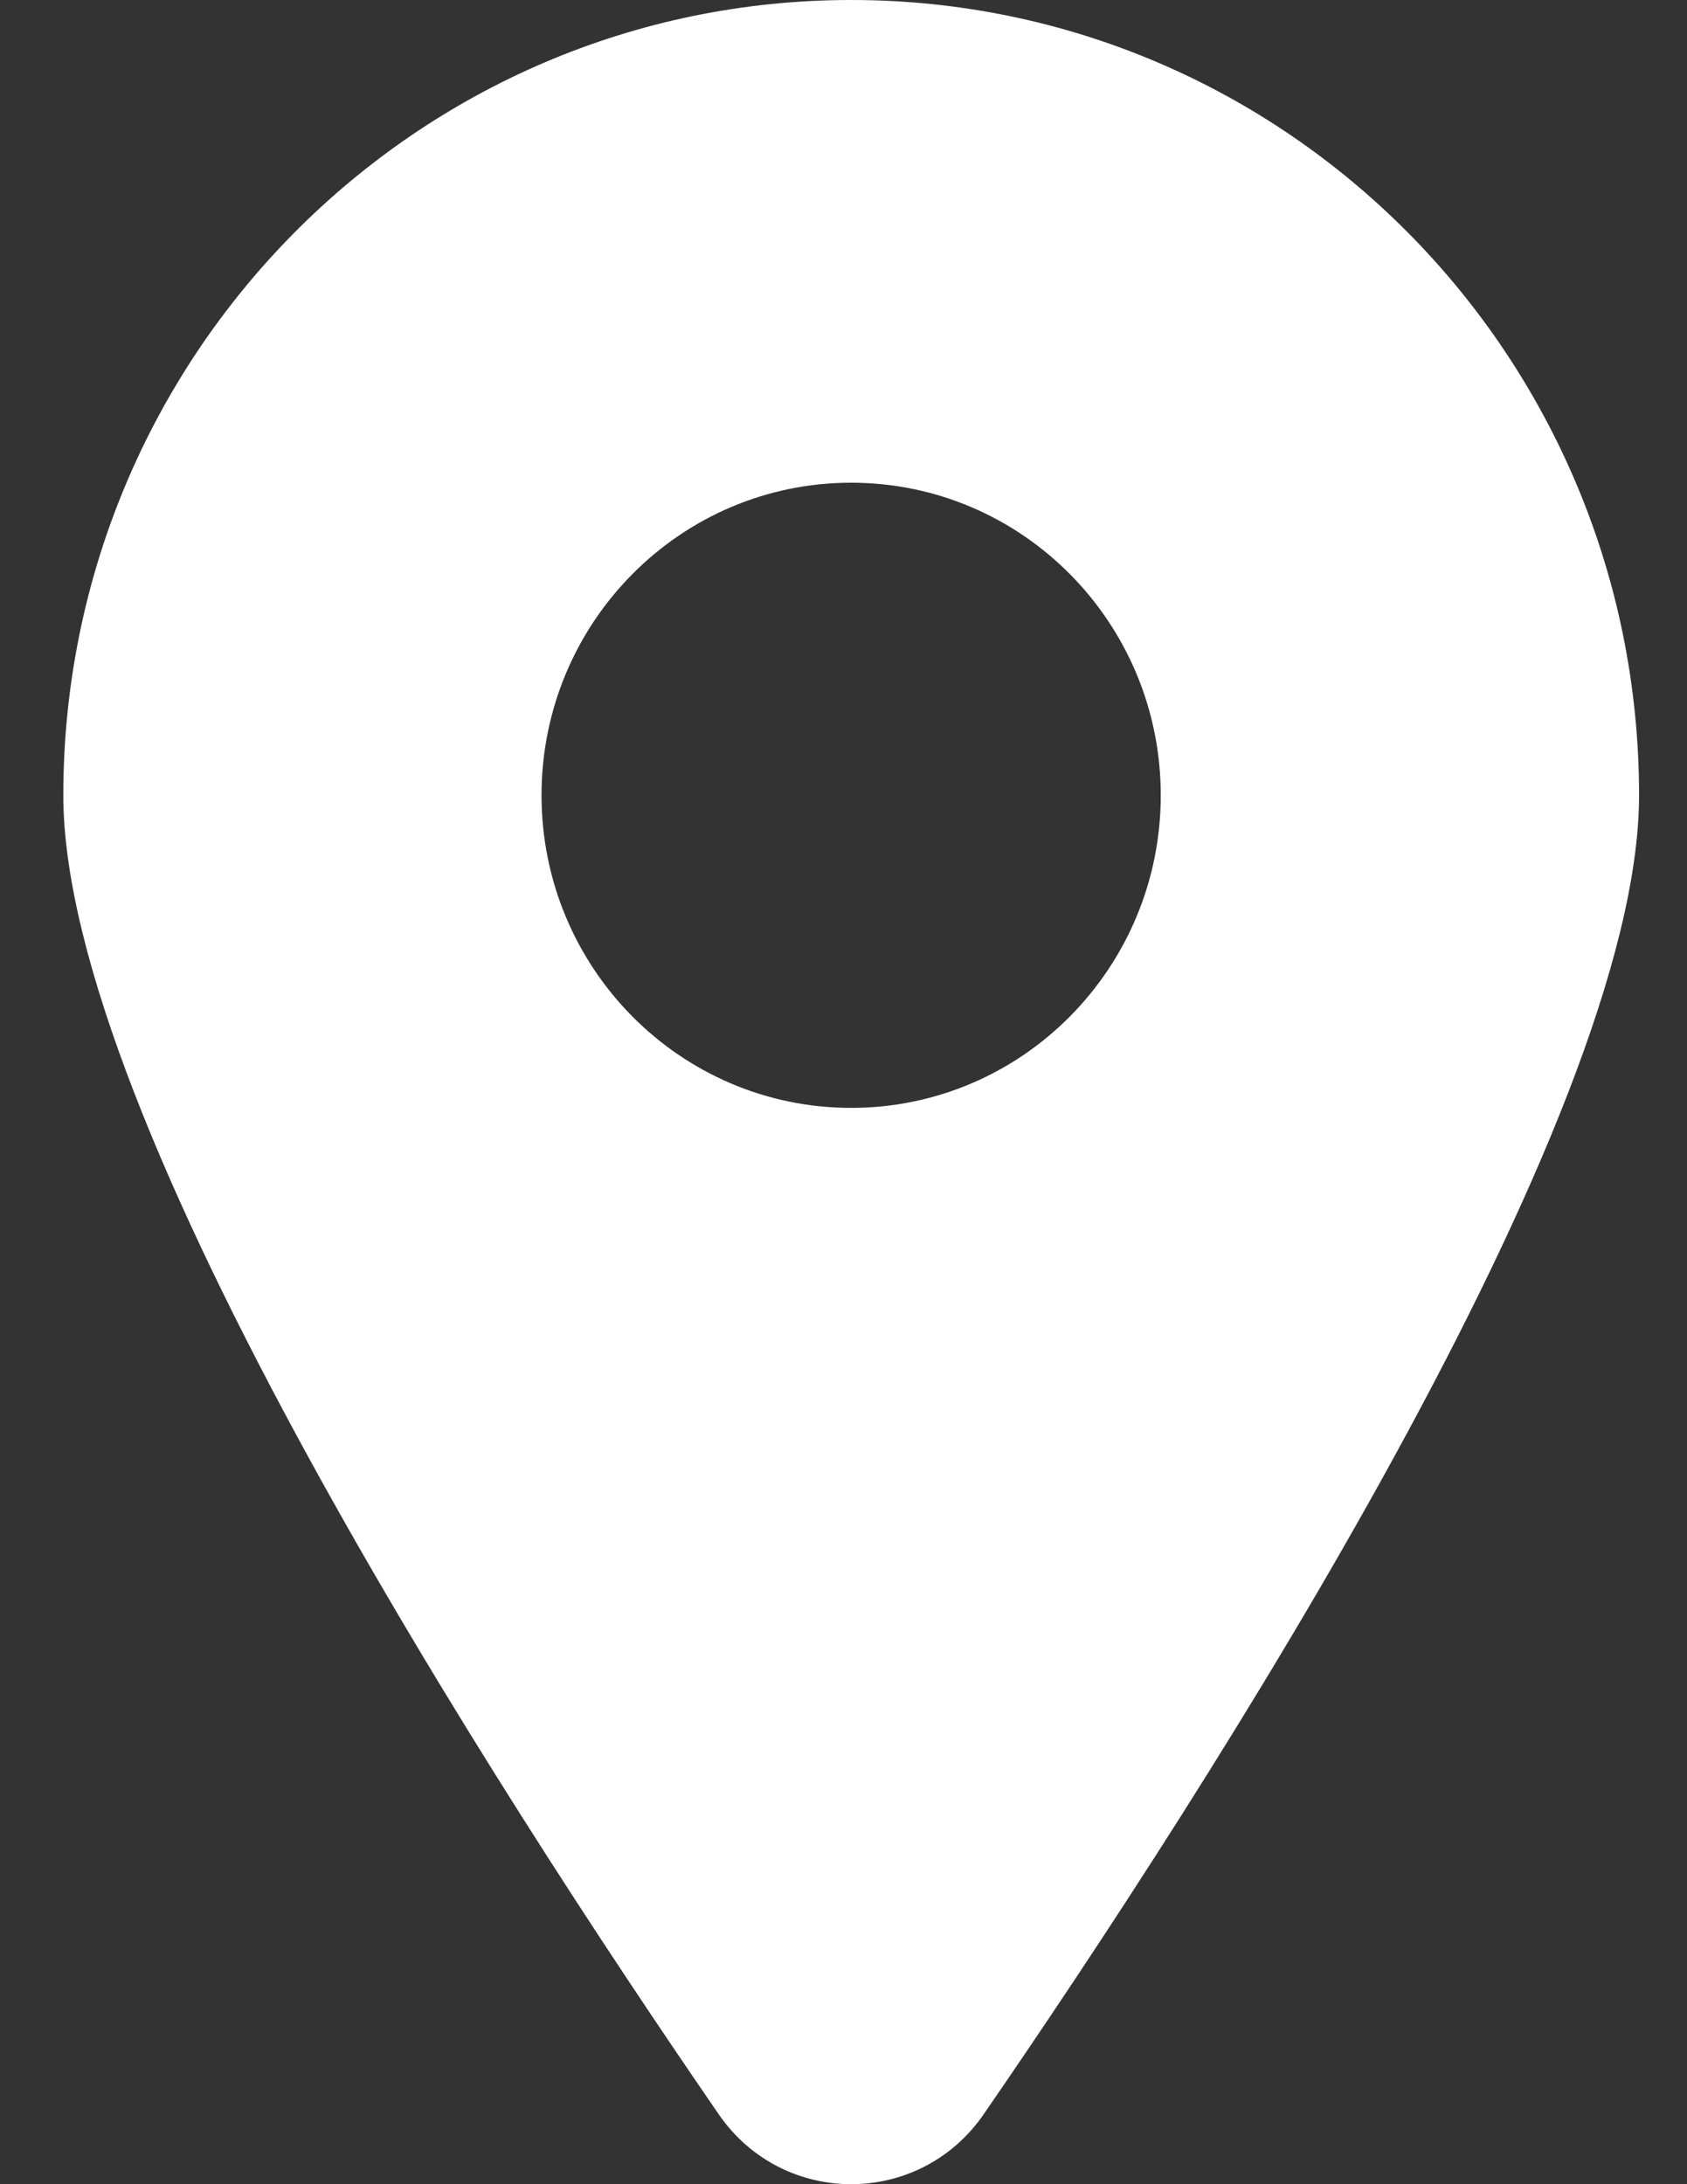<svg width="17" height="22" viewBox="0 0 17 22" fill="none" xmlns="http://www.w3.org/2000/svg">
<rect x="0" y="0" width="17" height="22" fill="#333333" stroke="none"/>
<path d="M8.577 0C4.192 0 0.638 3.587 0.638 8.011C0.638 11.282 4.981 18.011 7.242 21.295C7.889 22.235 9.266 22.235 9.913 21.295C12.175 18.011 16.517 11.281 16.517 8.011C16.517 3.586 12.961 0 8.578 0H8.577ZM8.577 11.159C6.854 11.159 5.457 9.749 5.457 8.01C5.457 6.272 6.854 4.862 8.577 4.862C10.3 4.862 11.697 6.272 11.697 8.01C11.697 9.749 10.3 11.159 8.577 11.159Z" fill="white"/>
</svg>
